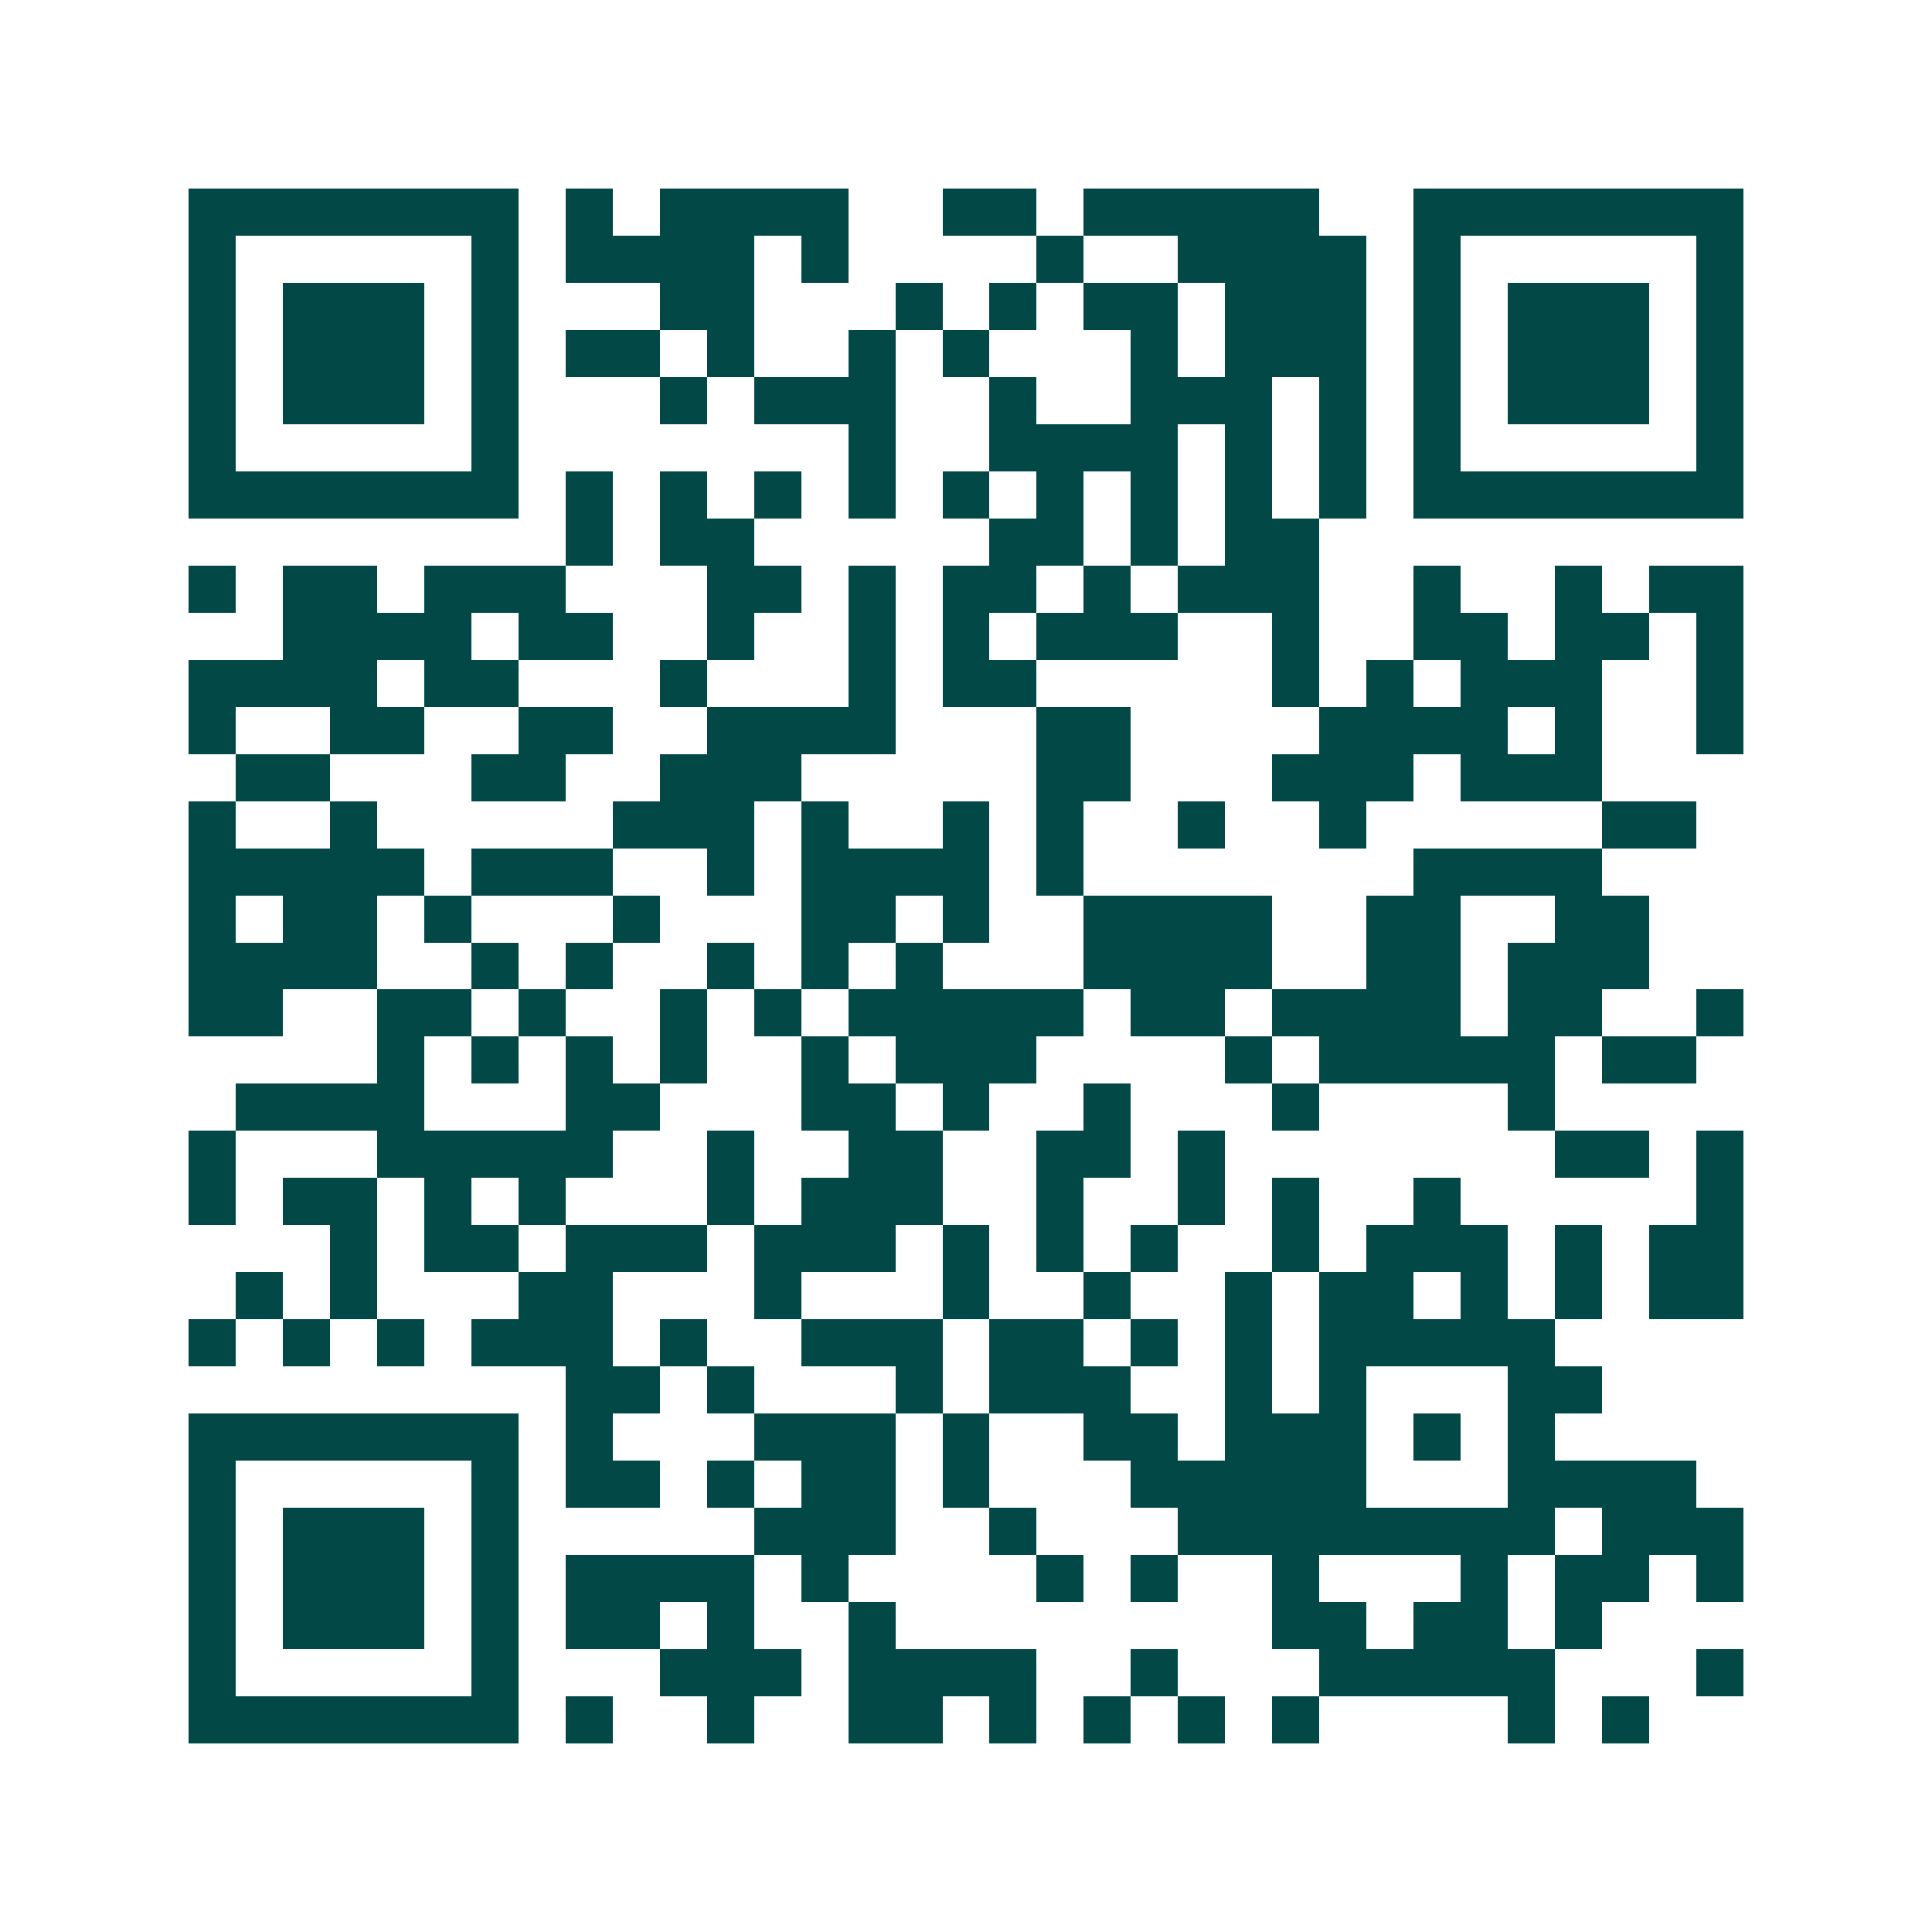 <svg xmlns="http://www.w3.org/2000/svg" width="200" height="200" viewBox="0 0 41 41" shape-rendering="crispEdges"><path fill="#ffffff" d="M0 0h41v41H0z"/><path stroke="#014847" d="M4 4.5h7m1 0h1m1 0h4m2 0h2m1 0h5m2 0h7M4 5.5h1m5 0h1m1 0h4m1 0h1m4 0h1m2 0h4m1 0h1m5 0h1M4 6.5h1m1 0h3m1 0h1m3 0h2m3 0h1m1 0h1m1 0h2m1 0h3m1 0h1m1 0h3m1 0h1M4 7.5h1m1 0h3m1 0h1m1 0h2m1 0h1m2 0h1m1 0h1m3 0h1m1 0h3m1 0h1m1 0h3m1 0h1M4 8.5h1m1 0h3m1 0h1m3 0h1m1 0h3m2 0h1m2 0h3m1 0h1m1 0h1m1 0h3m1 0h1M4 9.5h1m5 0h1m7 0h1m2 0h4m1 0h1m1 0h1m1 0h1m5 0h1M4 10.5h7m1 0h1m1 0h1m1 0h1m1 0h1m1 0h1m1 0h1m1 0h1m1 0h1m1 0h1m1 0h7M12 11.5h1m1 0h2m5 0h2m1 0h1m1 0h2M4 12.5h1m1 0h2m1 0h3m3 0h2m1 0h1m1 0h2m1 0h1m1 0h3m2 0h1m2 0h1m1 0h2M6 13.5h4m1 0h2m2 0h1m2 0h1m1 0h1m1 0h3m2 0h1m2 0h2m1 0h2m1 0h1M4 14.5h4m1 0h2m3 0h1m3 0h1m1 0h2m5 0h1m1 0h1m1 0h3m2 0h1M4 15.5h1m2 0h2m2 0h2m2 0h4m3 0h2m4 0h4m1 0h1m2 0h1M5 16.5h2m3 0h2m2 0h3m5 0h2m3 0h3m1 0h3M4 17.5h1m2 0h1m5 0h3m1 0h1m2 0h1m1 0h1m2 0h1m2 0h1m5 0h2M4 18.5h5m1 0h3m2 0h1m1 0h4m1 0h1m7 0h4M4 19.5h1m1 0h2m1 0h1m3 0h1m3 0h2m1 0h1m2 0h4m2 0h2m2 0h2M4 20.5h4m2 0h1m1 0h1m2 0h1m1 0h1m1 0h1m3 0h4m2 0h2m1 0h3M4 21.5h2m2 0h2m1 0h1m2 0h1m1 0h1m1 0h5m1 0h2m1 0h4m1 0h2m2 0h1M8 22.5h1m1 0h1m1 0h1m1 0h1m2 0h1m1 0h3m4 0h1m1 0h5m1 0h2M5 23.5h4m3 0h2m3 0h2m1 0h1m2 0h1m3 0h1m4 0h1M4 24.5h1m3 0h5m2 0h1m2 0h2m2 0h2m1 0h1m7 0h2m1 0h1M4 25.5h1m1 0h2m1 0h1m1 0h1m3 0h1m1 0h3m2 0h1m2 0h1m1 0h1m2 0h1m5 0h1M7 26.5h1m1 0h2m1 0h3m1 0h3m1 0h1m1 0h1m1 0h1m2 0h1m1 0h3m1 0h1m1 0h2M5 27.5h1m1 0h1m3 0h2m3 0h1m3 0h1m2 0h1m2 0h1m1 0h2m1 0h1m1 0h1m1 0h2M4 28.5h1m1 0h1m1 0h1m1 0h3m1 0h1m2 0h3m1 0h2m1 0h1m1 0h1m1 0h5M12 29.5h2m1 0h1m3 0h1m1 0h3m2 0h1m1 0h1m3 0h2M4 30.5h7m1 0h1m3 0h3m1 0h1m2 0h2m1 0h3m1 0h1m1 0h1M4 31.5h1m5 0h1m1 0h2m1 0h1m1 0h2m1 0h1m3 0h5m3 0h4M4 32.5h1m1 0h3m1 0h1m5 0h3m2 0h1m3 0h8m1 0h3M4 33.5h1m1 0h3m1 0h1m1 0h4m1 0h1m4 0h1m1 0h1m2 0h1m3 0h1m1 0h2m1 0h1M4 34.5h1m1 0h3m1 0h1m1 0h2m1 0h1m2 0h1m8 0h2m1 0h2m1 0h1M4 35.5h1m5 0h1m3 0h3m1 0h4m2 0h1m3 0h5m3 0h1M4 36.5h7m1 0h1m2 0h1m2 0h2m1 0h1m1 0h1m1 0h1m1 0h1m4 0h1m1 0h1"/></svg>

